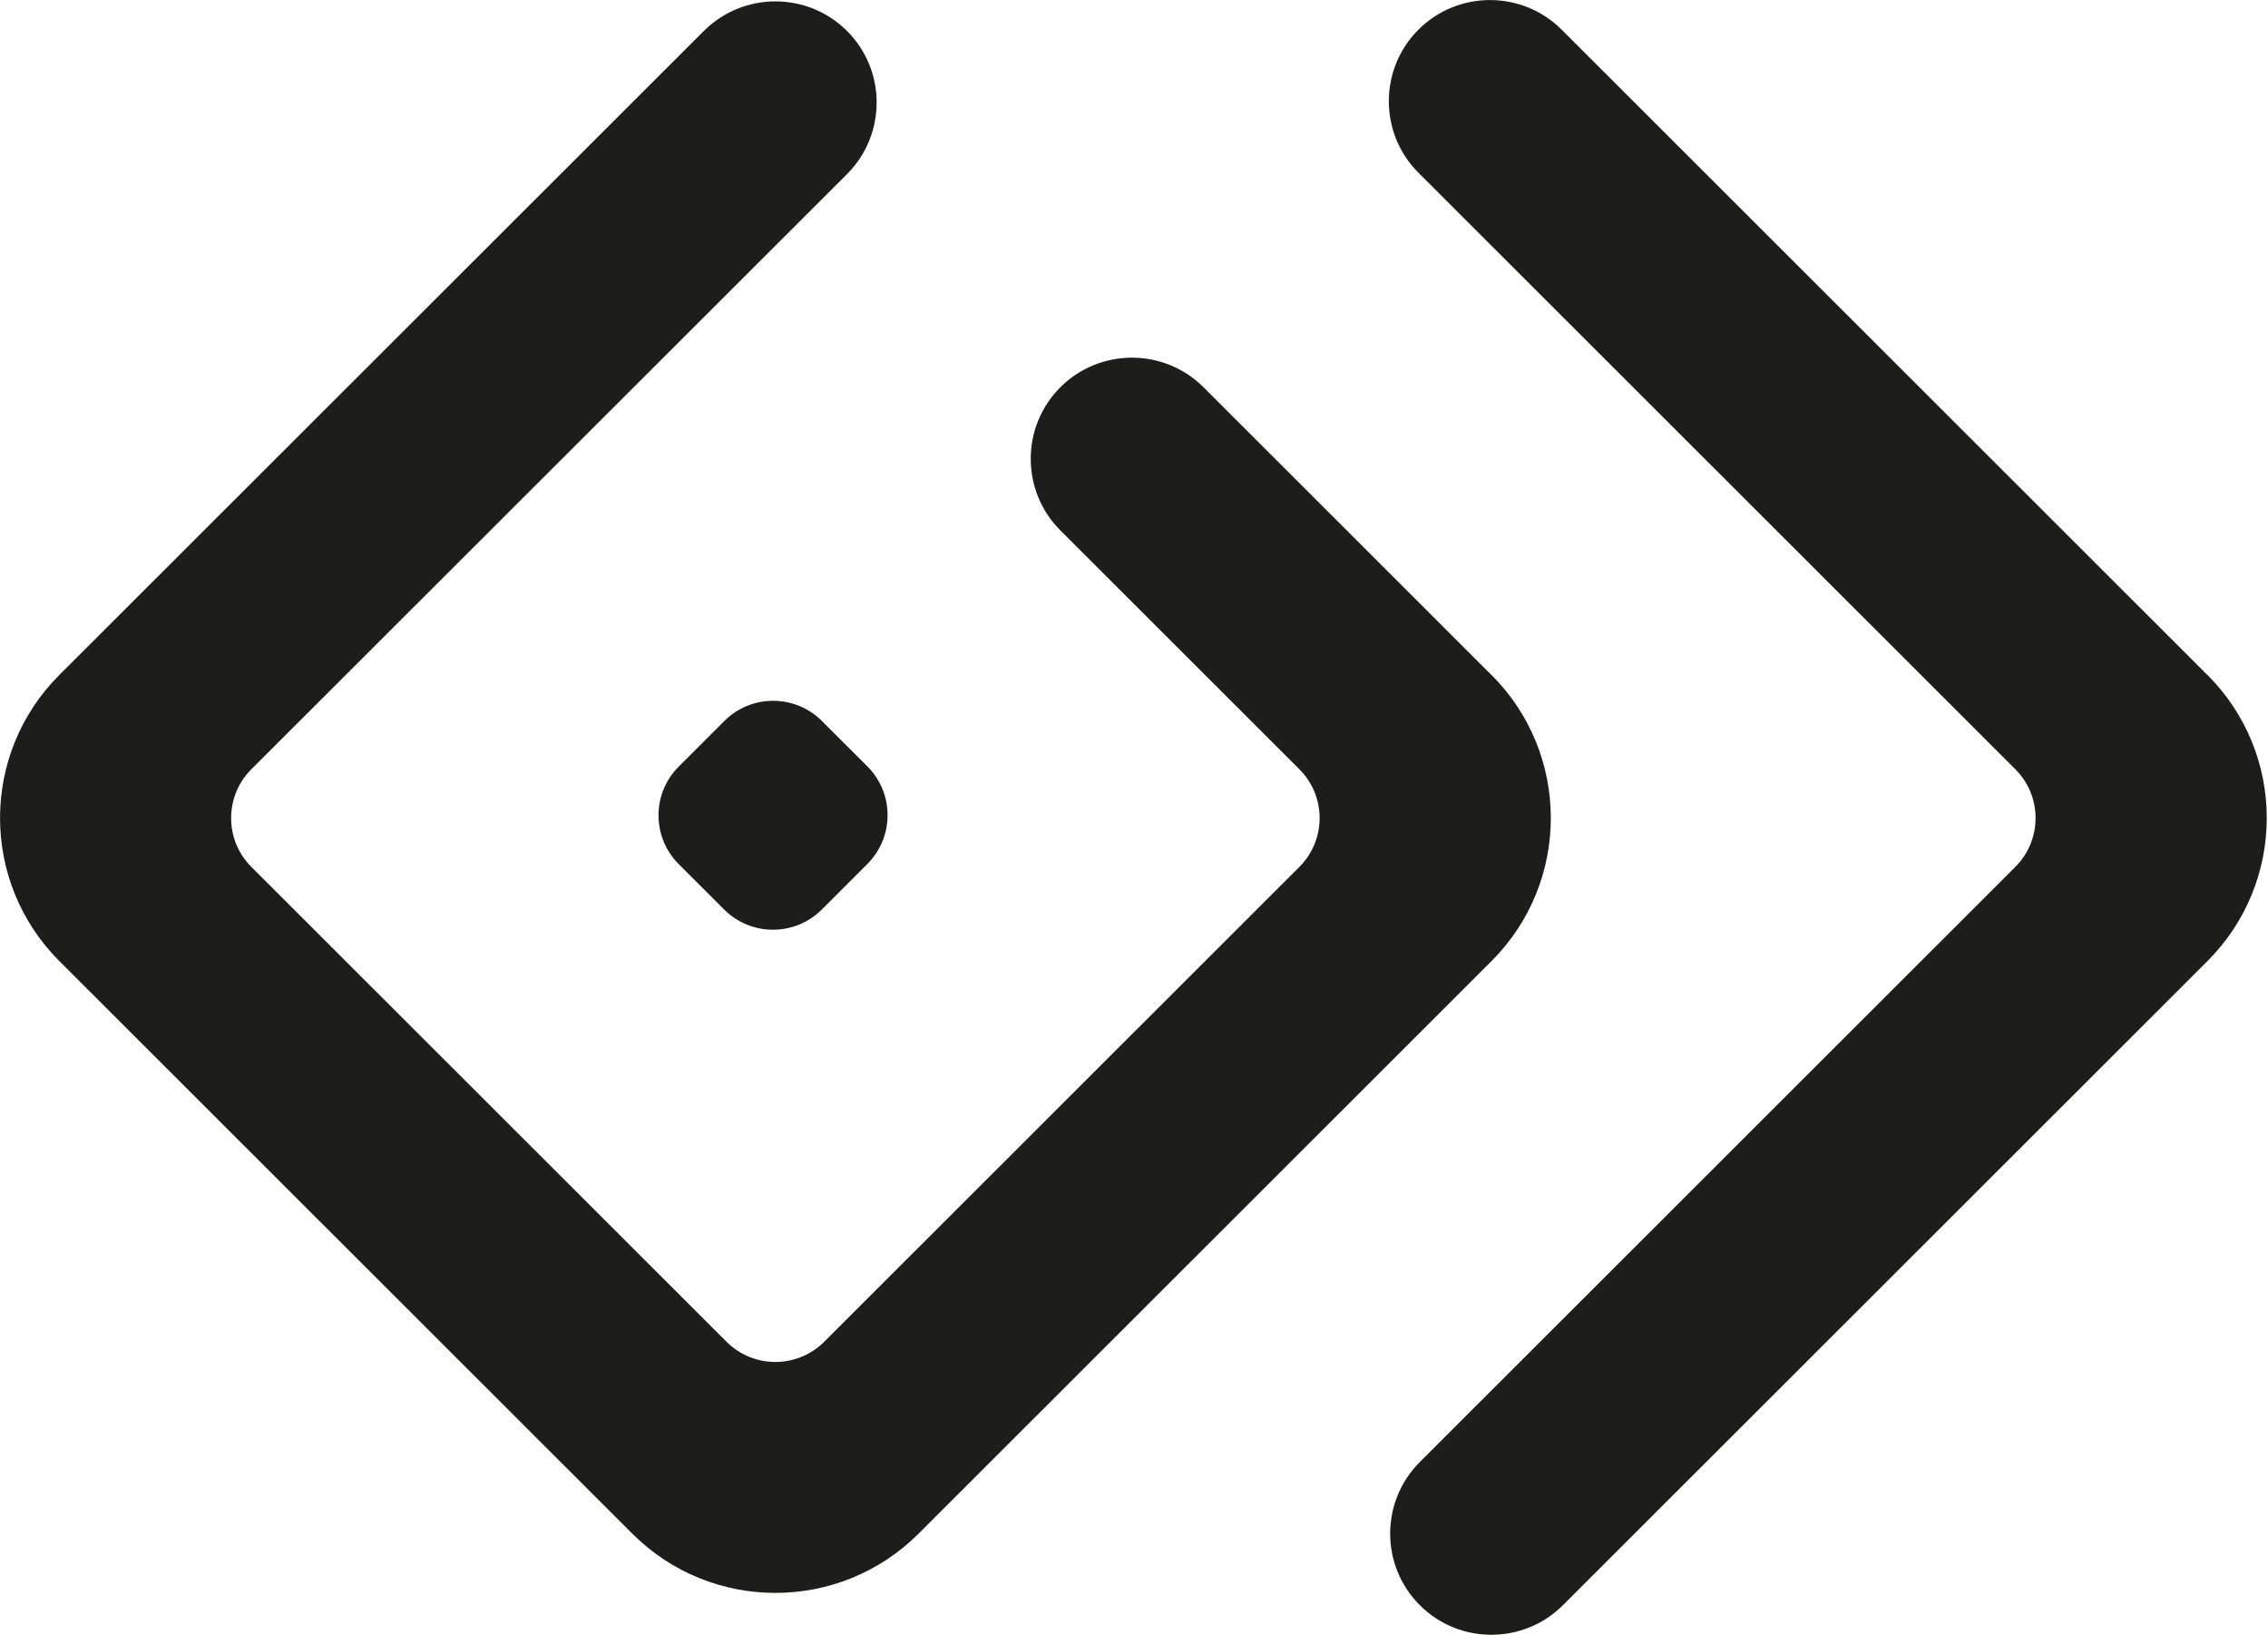 <svg width="111" height="80" viewBox="0 0 111 80" fill="none" xmlns="http://www.w3.org/2000/svg">
<path d="M72.99 33.027L58.903 18.951C56.971 17.02 53.828 17.02 51.895 18.951C49.963 20.882 49.963 24.022 51.895 25.953L63.593 37.642C64.915 38.963 64.915 41.102 63.593 42.423L40.34 65.657C39.018 66.978 36.878 66.978 35.556 65.657L12.303 42.423C10.981 41.102 10.981 38.963 12.303 37.642L41.455 8.519C43.388 6.587 43.388 3.448 41.455 1.516C39.522 -0.415 36.38 -0.415 34.447 1.516L2.906 33.027C-0.966 36.895 -0.966 43.163 2.906 47.032L30.943 75.047C34.815 78.916 41.087 78.916 44.959 75.047L72.996 47.032C76.868 43.163 76.868 36.895 72.996 33.027H72.99Z" fill="#1D1D1B"/>
<path d="M108.03 33.027L76.429 1.451C74.496 -0.48 71.354 -0.48 69.421 1.451C67.489 3.383 67.489 6.522 69.421 8.454L98.633 37.642C99.955 38.963 99.955 41.102 98.633 42.423L69.487 71.546C67.554 73.478 67.554 76.617 69.487 78.549C71.419 80.48 74.562 80.48 76.494 78.549L108.036 47.032C111.907 43.163 111.907 36.896 108.036 33.027H108.03Z" fill="#1D1D1B"/>
<path d="M35.449 35.283L33.219 37.512C31.899 38.83 31.899 40.968 33.219 42.287L35.441 44.507C36.76 45.826 38.9 45.826 40.22 44.507L42.45 42.279C43.77 40.96 43.77 38.822 42.45 37.503L40.228 35.283C38.908 33.964 36.769 33.964 35.449 35.283Z" fill="#1D1D1B"/>
</svg>
